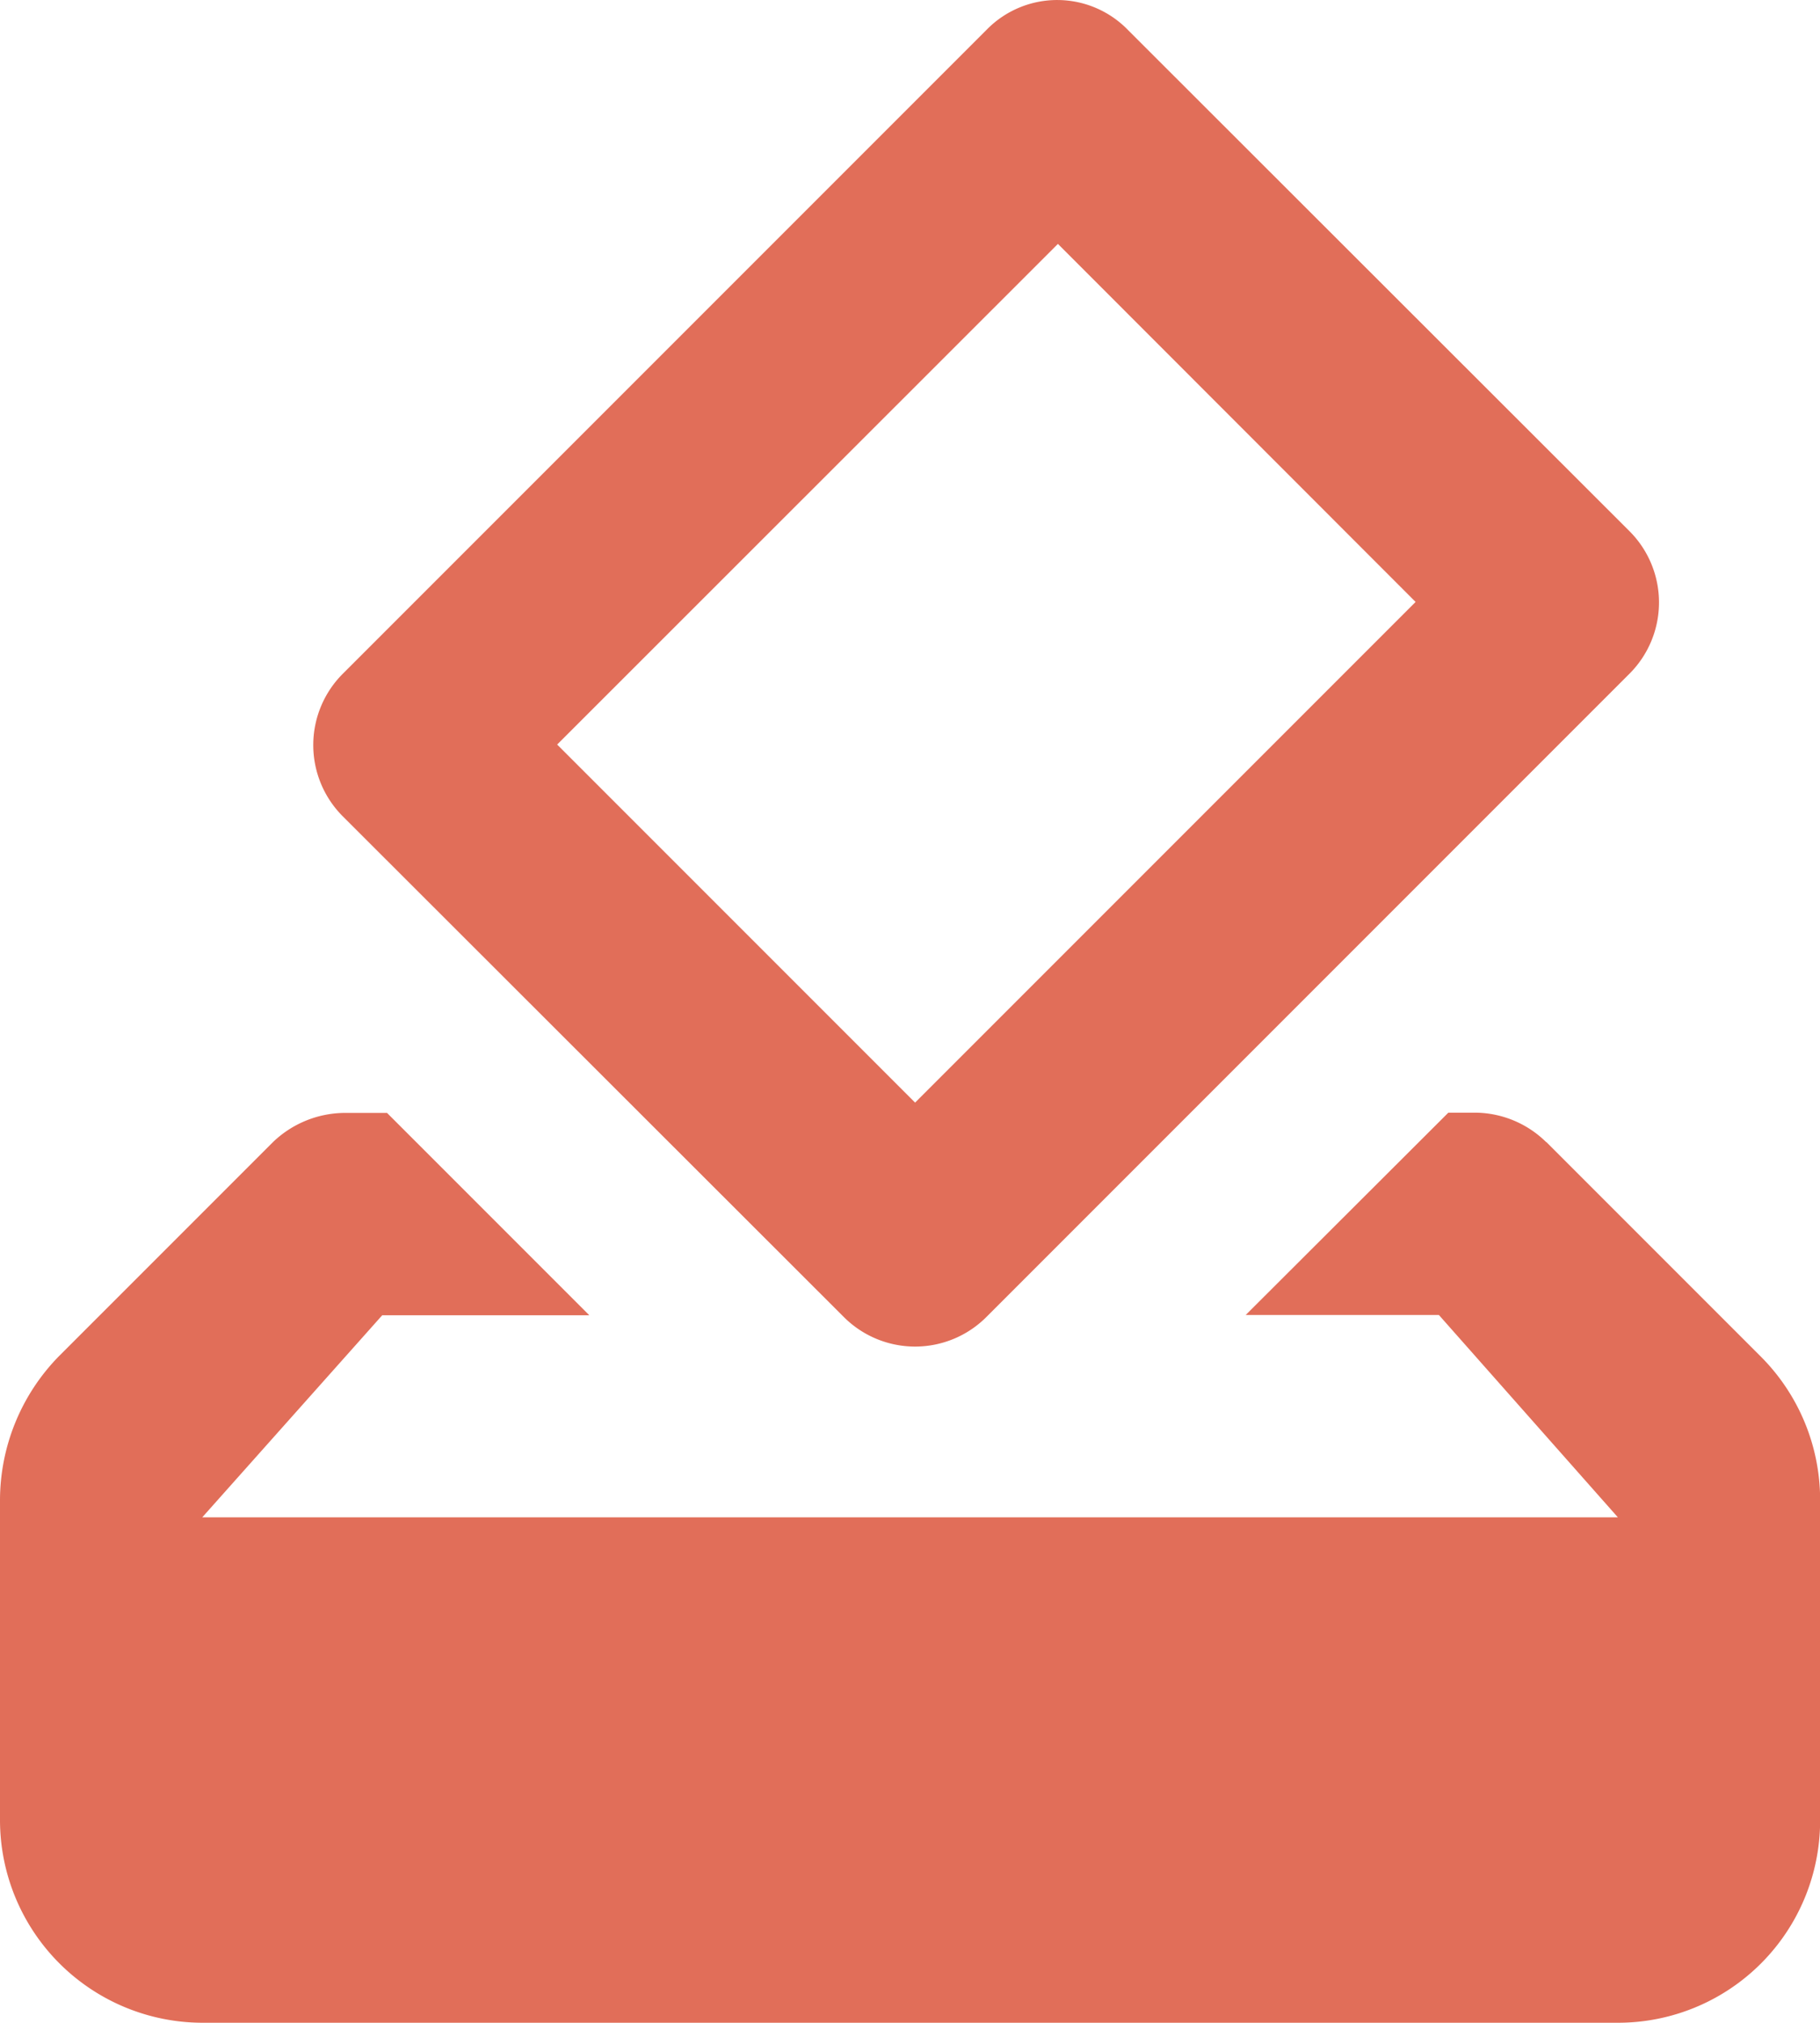 <?xml version="1.0" encoding="UTF-8"?>
<svg xmlns="http://www.w3.org/2000/svg" width="14.451" height="16.058" viewBox="0 0 14.451 16.058">
  <path id="how_to_vote_24px" d="M6.7,10.454a.8.8,0,0,0,1.132,0l5.106-5.106a.8.8,0,0,0,0-1.132L8.96.242A.783.783,0,0,0,7.836.234L2.722,5.348a.8.8,0,0,0,0,1.132ZM8.4,1.936,11.24,4.778,7.266,8.752,4.424,5.91Zm3.878,7.129,1.7,1.7a1.611,1.611,0,0,1,.474,1.14v2.545a1.605,1.605,0,0,1-1.606,1.606H1.606A1.61,1.61,0,0,1,0,14.452V11.907a1.637,1.637,0,0,1,.466-1.14l1.7-1.7a.829.829,0,0,1,.57-.233h.337l1.606,1.606H3.035L1.606,12.044h11.24l-1.421-1.606H9.891L11.5,8.832h.217A.81.81,0,0,1,12.276,9.065Z" fill="#e16e59" fill-rule="evenodd"></path>
</svg>
